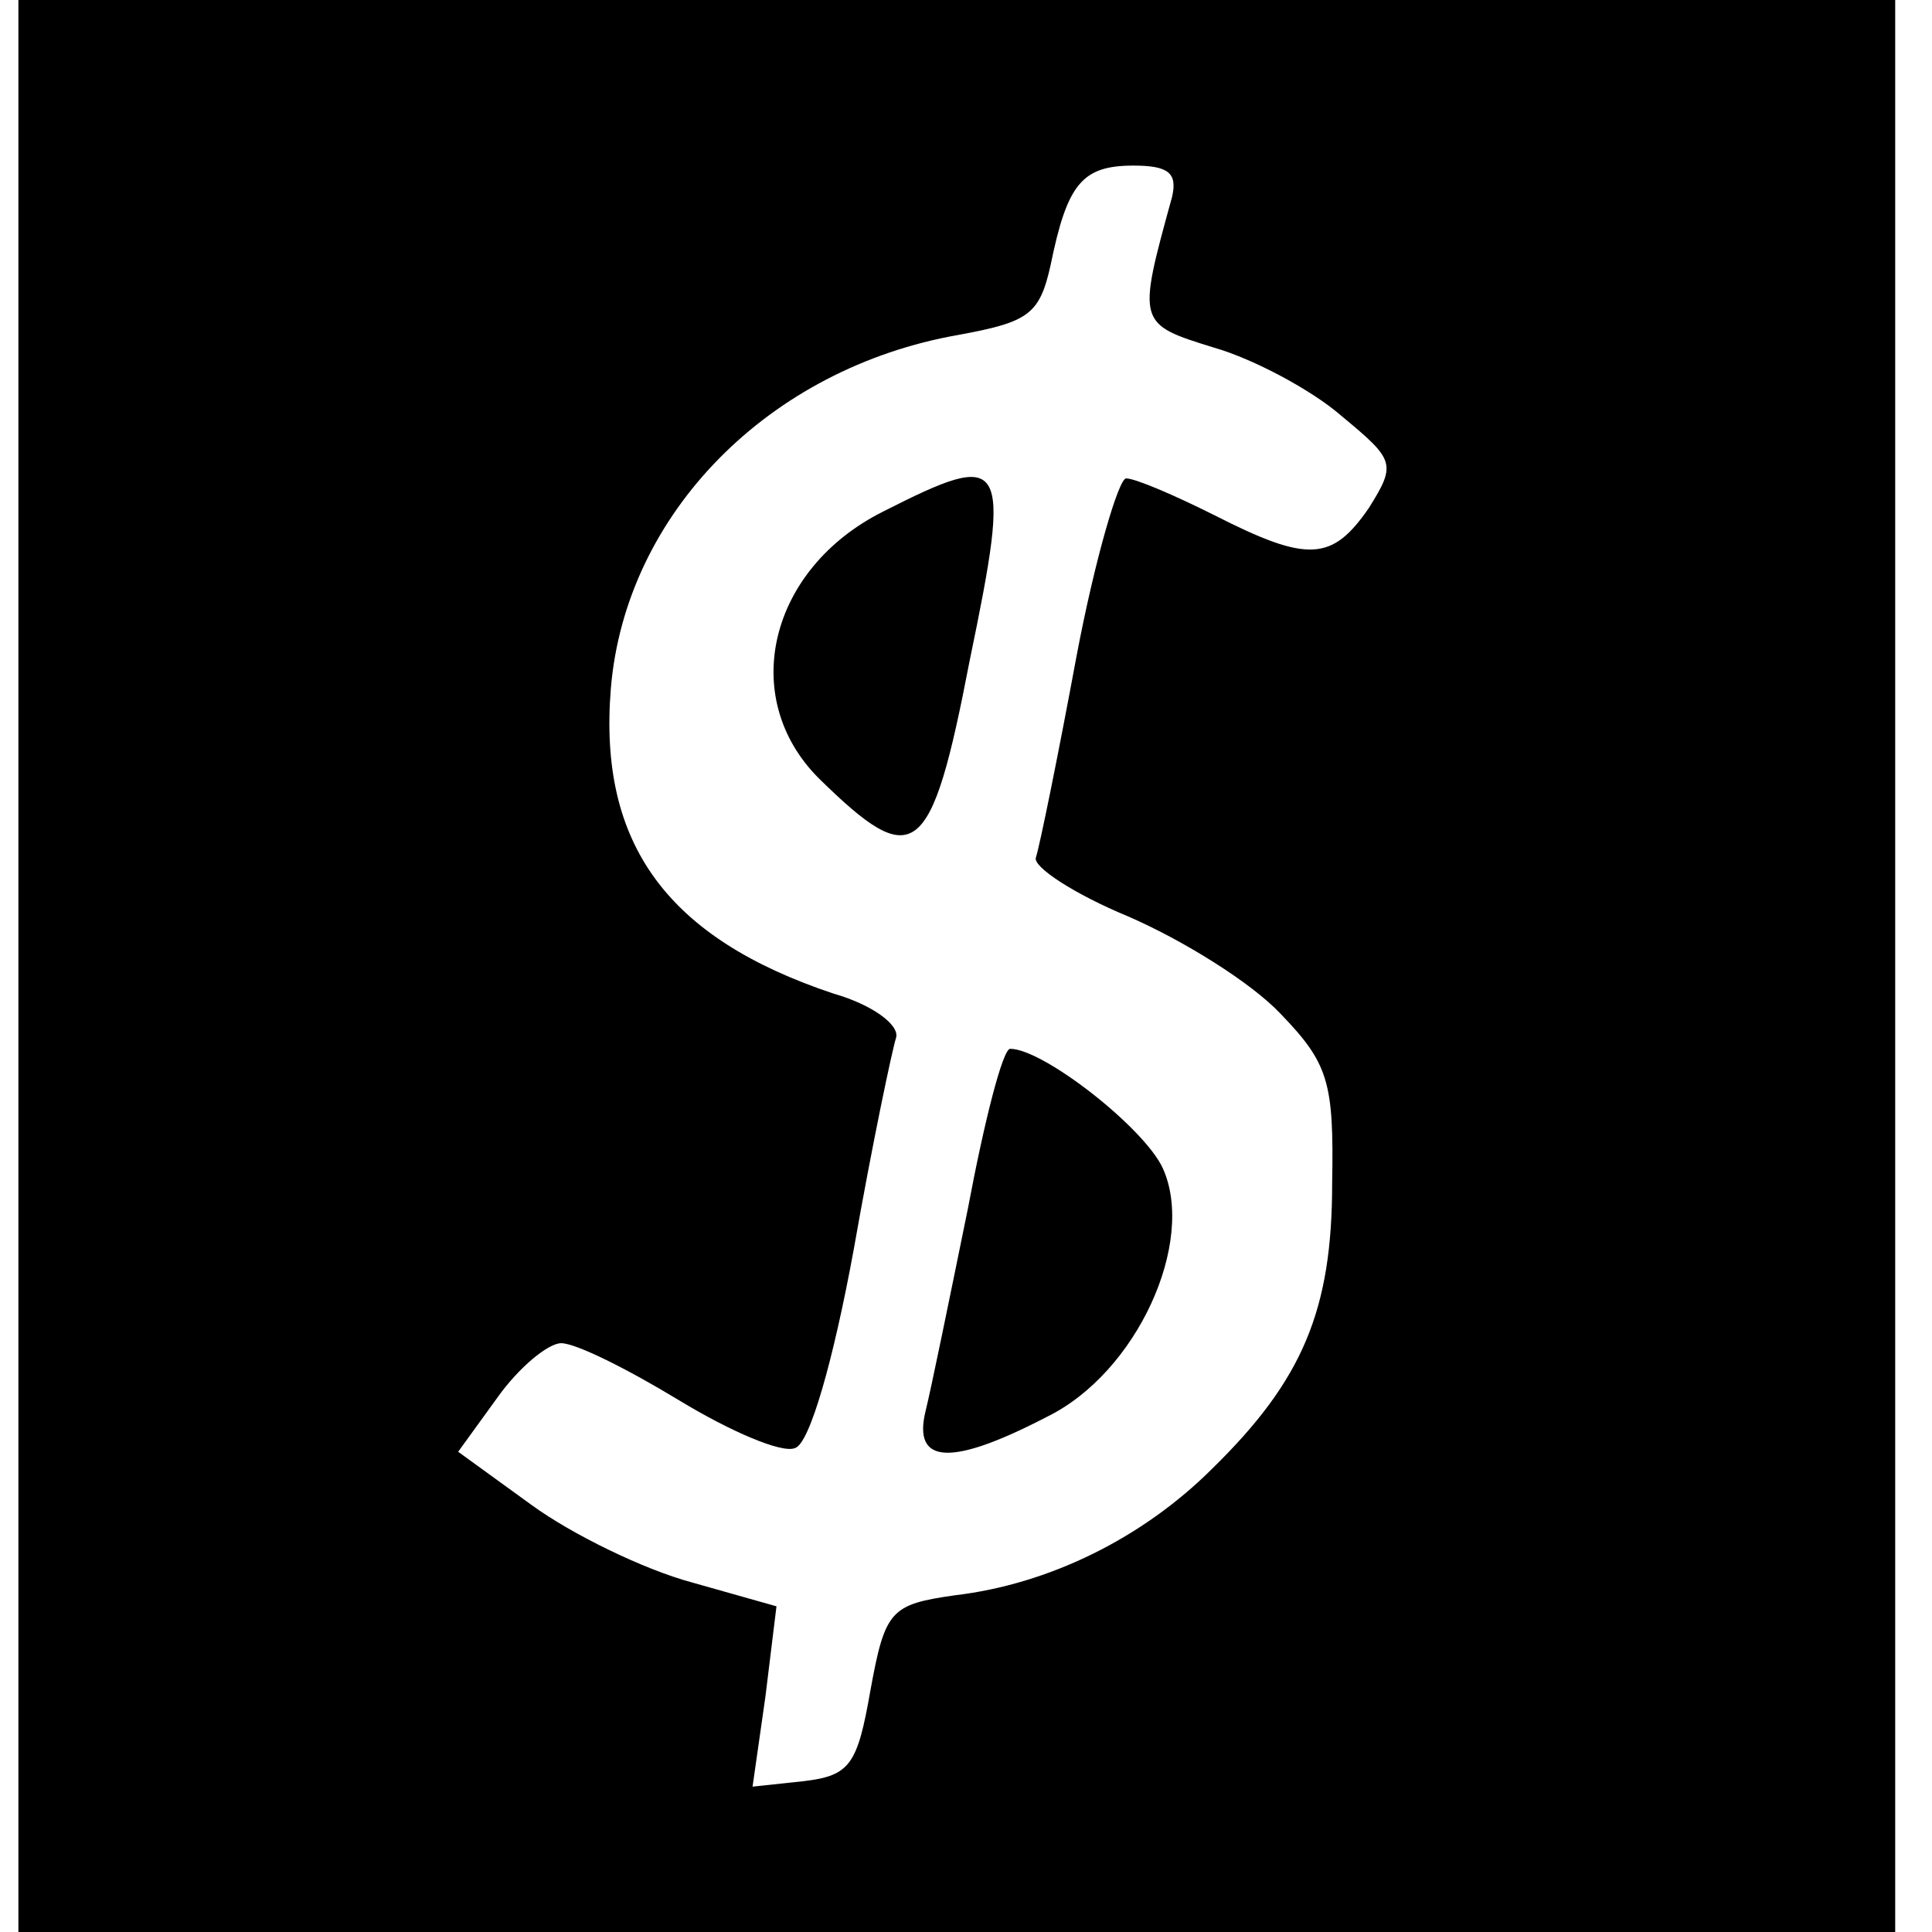 <?xml version="1.0" standalone="no"?>
<!DOCTYPE svg PUBLIC "-//W3C//DTD SVG 20010904//EN"
 "http://www.w3.org/TR/2001/REC-SVG-20010904/DTD/svg10.dtd">
<svg version="1.0" xmlns="http://www.w3.org/2000/svg"
 width="105pt" height="105pt" viewBox="0 0 105 105"
 preserveAspectRatio="xMidYMid meet">
<g transform="translate(0,105) scale(0.1,-0.1)"
fill="#000000" stroke="none">
<path d="M10 525 l0 -525 510 0 510 0 0 525 0 525 -510 0 -510 0 0 -525z m627
418 c-19 -69 -19 -69 23 -82 21 -6 53 -23 69 -37 29 -24 30 -26 15 -50 -20
-29 -33 -30 -84 -4 -22 11 -43 20 -48 20 -4 0 -17 -44 -27 -97 -10 -54 -20
-103 -22 -109 -2 -5 21 -20 50 -32 30 -13 67 -36 83 -53 26 -27 29 -37 28 -92
0 -69 -16 -107 -65 -155 -38 -38 -89 -63 -140 -69 -35 -5 -38 -8 -46 -52 -7
-40 -11 -46 -36 -49 l-28 -3 7 49 6 49 -46 13 c-26 7 -65 26 -87 42 l-40 29
21 29 c12 17 28 30 35 30 8 0 36 -14 64 -31 28 -17 56 -29 63 -26 8 2 21 48
32 108 10 57 21 109 23 115 2 7 -13 18 -34 24 -90 30 -128 81 -121 166 8 95
86 174 189 192 38 7 44 11 50 38 9 44 17 54 45 54 19 0 24 -4 21 -17z"/>
<path d="M480 772 c-62 -31 -79 -101 -35 -145 52 -51 61 -45 82 64 23 111 20
115 -47 81z"/>
<path d="M526 393 c-10 -49 -20 -98 -23 -110 -7 -29 14 -30 66 -3 49 24 81 95
63 135 -10 22 -65 65 -83 65 -4 0 -14 -39 -23 -87z"/>
</g>
</svg>
